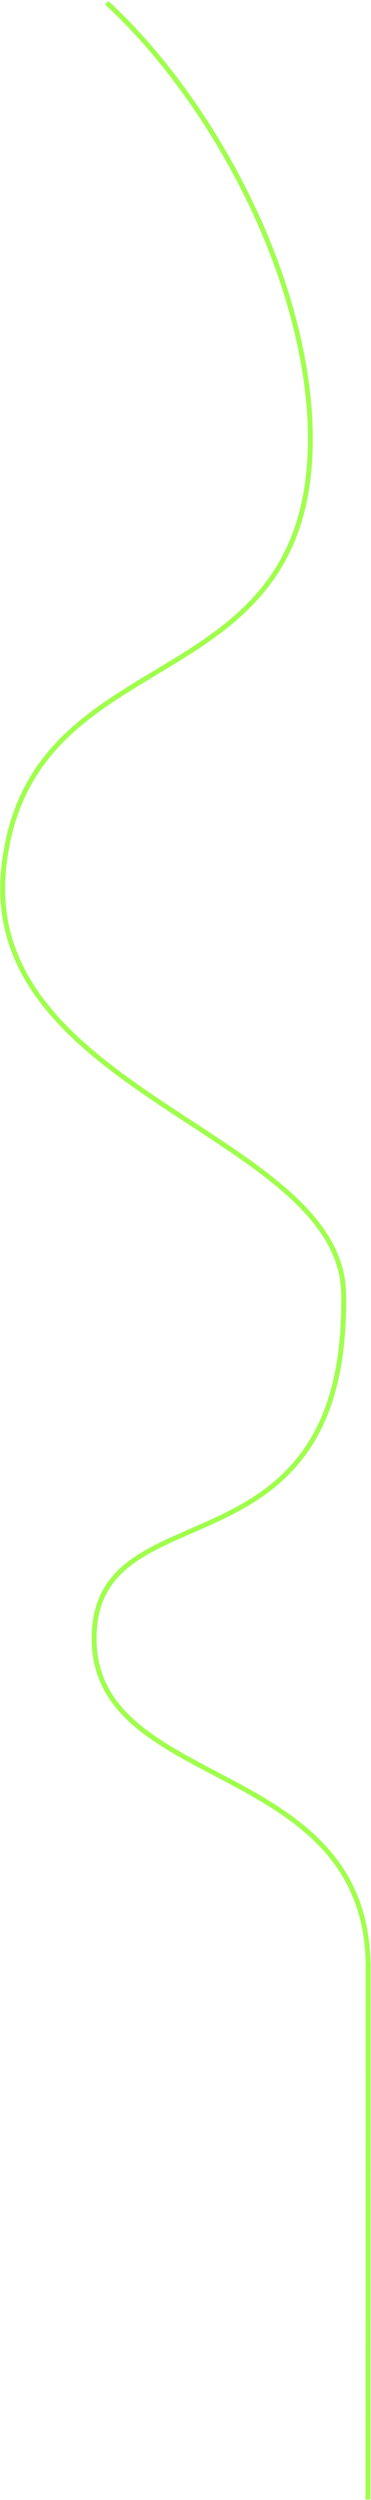 <svg width="380" height="2557" viewBox="0 0 380 2557" fill="none" xmlns="http://www.w3.org/2000/svg">
<path d="M109.257 2.792C170.224 59.009 223.796 136.512 261.038 216.914C300.313 301.706 322.129 392.826 317.208 471.273C301.698 718.396 29.41 655.553 3.947 886.444C-21.517 1117.33 349.187 1159.74 351.955 1322.98C357.027 1622.12 96.578 1517.42 96.403 1675.61C96.228 1833.8 377.029 1796.91 377.029 2012.36C377.029 2227.81 376.872 2413.83 376.872 2556.44" stroke="#9FFF4C" stroke-width="5"/>
</svg>
